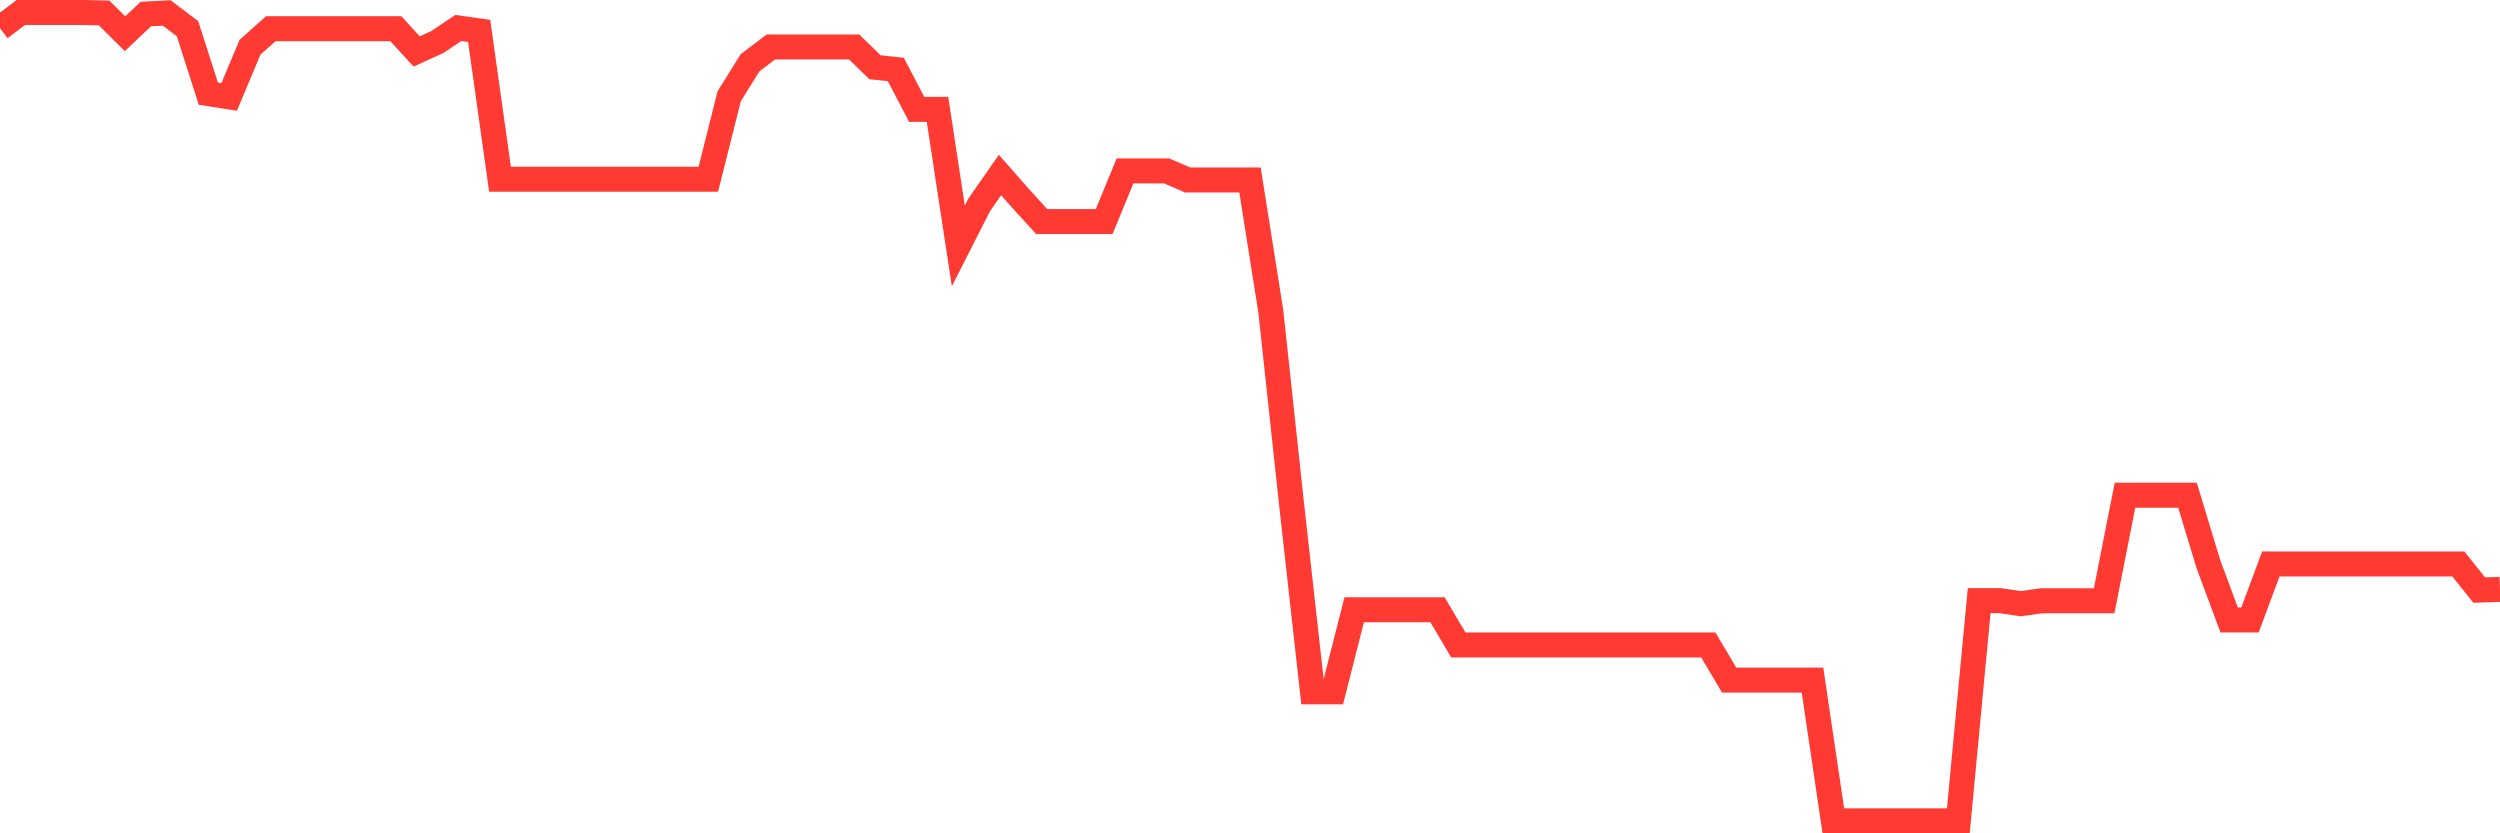 <svg
  xmlns="http://www.w3.org/2000/svg"
  xmlns:xlink="http://www.w3.org/1999/xlink"
  width="120"
  height="40"
  viewBox="0 0 120 40"
  preserveAspectRatio="none"
>
  <polyline
    points="0,1.354 1,0.6 2,0.6 3,0.6 4,0.6 5,0.623 6,1.619 7,0.673 8,0.623 9,1.377 10,4.495 11,4.652 12,2.266 13,1.377 14,1.377 15,1.377 16,1.377 17,1.377 18,1.377 19,1.377 20,2.469 21,2.013 22,1.343 23,1.484 24,8.603 25,8.603 26,8.603 27,8.603 28,8.603 29,8.603 30,8.603 31,8.603 32,8.603 33,8.603 34,8.603 35,4.624 36,3.014 37,2.255 38,2.255 39,2.255 40,2.255 41,2.255 42,3.228 43,3.335 44,5.249 45,5.249 46,11.806 47,9.836 48,8.401 49,9.537 50,10.635 51,10.635 52,10.635 53,10.635 54,8.204 55,8.204 56,8.204 57,8.637 58,8.637 59,8.637 60,8.637 61,14.952 62,24.244 63,33.209 64,33.209 65,29.269 66,29.269 67,29.269 68,29.269 69,29.269 70,30.958 71,30.958 72,30.958 73,30.958 74,30.958 75,30.958 76,30.958 77,30.958 78,30.958 79,30.958 80,30.958 81,30.958 82,30.958 83,32.646 84,32.646 85,32.646 86,32.646 87,32.646 88,39.4 89,39.4 90,39.4 91,39.4 92,39.4 93,39.4 94,39.4 95,28.83 96,28.83 97,28.977 98,28.836 99,28.836 100,28.836 101,28.836 102,23.771 103,23.771 104,23.771 105,23.771 106,27.069 107,29.759 108,29.759 109,27.069 110,27.069 111,27.069 112,27.069 113,27.069 114,27.069 115,27.069 116,27.069 117,27.069 118,27.069 119,28.324 120,28.29"
    fill="none"
    stroke="#ff3a33"
    stroke-width="1.2"
  >
  </polyline>
</svg>